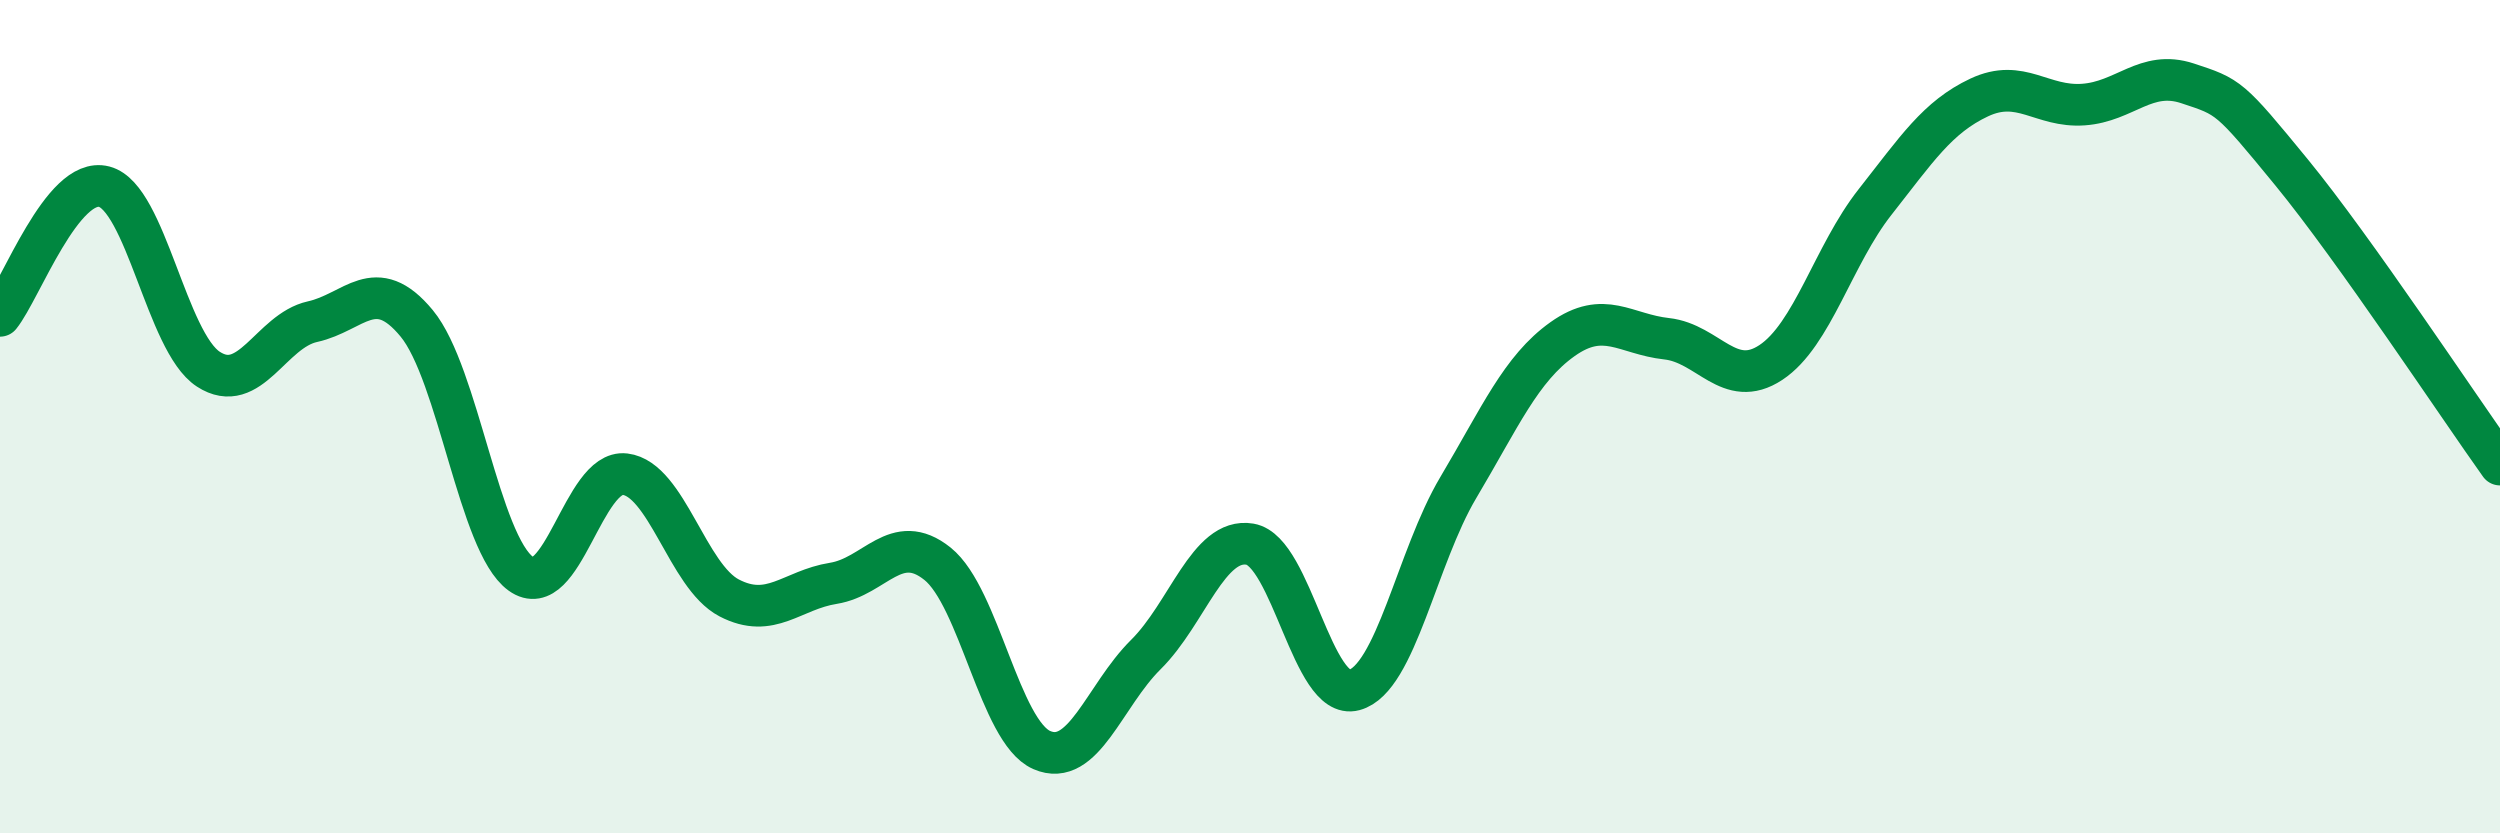 
    <svg width="60" height="20" viewBox="0 0 60 20" xmlns="http://www.w3.org/2000/svg">
      <path
        d="M 0,7.58 C 0.5,6.96 1.5,4.22 2.5,4.48 C 3.5,4.74 4,8.21 5,8.86 C 6,9.51 6.5,7.94 7.5,7.72 C 8.5,7.5 9,6.55 10,7.76 C 11,8.97 11.5,13.05 12.5,13.77 C 13.5,14.49 14,11.26 15,11.38 C 16,11.5 16.5,13.83 17.5,14.35 C 18.5,14.87 19,14.16 20,14 C 21,13.84 21.5,12.73 22.5,13.53 C 23.5,14.33 24,17.56 25,18 C 26,18.44 26.5,16.7 27.5,15.71 C 28.5,14.72 29,12.89 30,13.06 C 31,13.23 31.5,16.83 32.5,16.56 C 33.5,16.29 34,13.38 35,11.7 C 36,10.02 36.5,8.85 37.5,8.14 C 38.5,7.43 39,8.02 40,8.13 C 41,8.24 41.5,9.36 42.5,8.7 C 43.5,8.04 44,6.12 45,4.85 C 46,3.58 46.5,2.81 47.5,2.34 C 48.5,1.87 49,2.58 50,2.51 C 51,2.44 51.5,1.67 52.5,2 C 53.5,2.33 53.5,2.31 55,4.14 C 56.5,5.97 59,9.75 60,11.15L60 20L0 20Z"
        fill="#008740"
        opacity="0.1"
        stroke-linecap="round"
        stroke-linejoin="round"
      />
      <path
        d="M 0,7.58 C 0.5,6.96 1.5,4.22 2.5,4.48 C 3.5,4.74 4,8.21 5,8.86 C 6,9.51 6.5,7.94 7.5,7.72 C 8.5,7.5 9,6.55 10,7.76 C 11,8.97 11.5,13.05 12.5,13.77 C 13.5,14.49 14,11.26 15,11.38 C 16,11.5 16.5,13.83 17.5,14.35 C 18.5,14.87 19,14.16 20,14 C 21,13.84 21.5,12.73 22.5,13.53 C 23.5,14.33 24,17.56 25,18 C 26,18.44 26.5,16.7 27.5,15.71 C 28.5,14.72 29,12.89 30,13.06 C 31,13.23 31.5,16.83 32.5,16.56 C 33.5,16.29 34,13.38 35,11.7 C 36,10.02 36.5,8.85 37.5,8.14 C 38.5,7.43 39,8.02 40,8.13 C 41,8.24 41.5,9.36 42.5,8.7 C 43.5,8.04 44,6.12 45,4.85 C 46,3.58 46.5,2.81 47.5,2.34 C 48.5,1.87 49,2.58 50,2.51 C 51,2.44 51.5,1.67 52.5,2 C 53.5,2.33 53.5,2.31 55,4.14 C 56.5,5.97 59,9.75 60,11.15"
        stroke="#008740"
        stroke-width="1"
        fill="none"
        stroke-linecap="round"
        stroke-linejoin="round"
      />
    </svg>
  